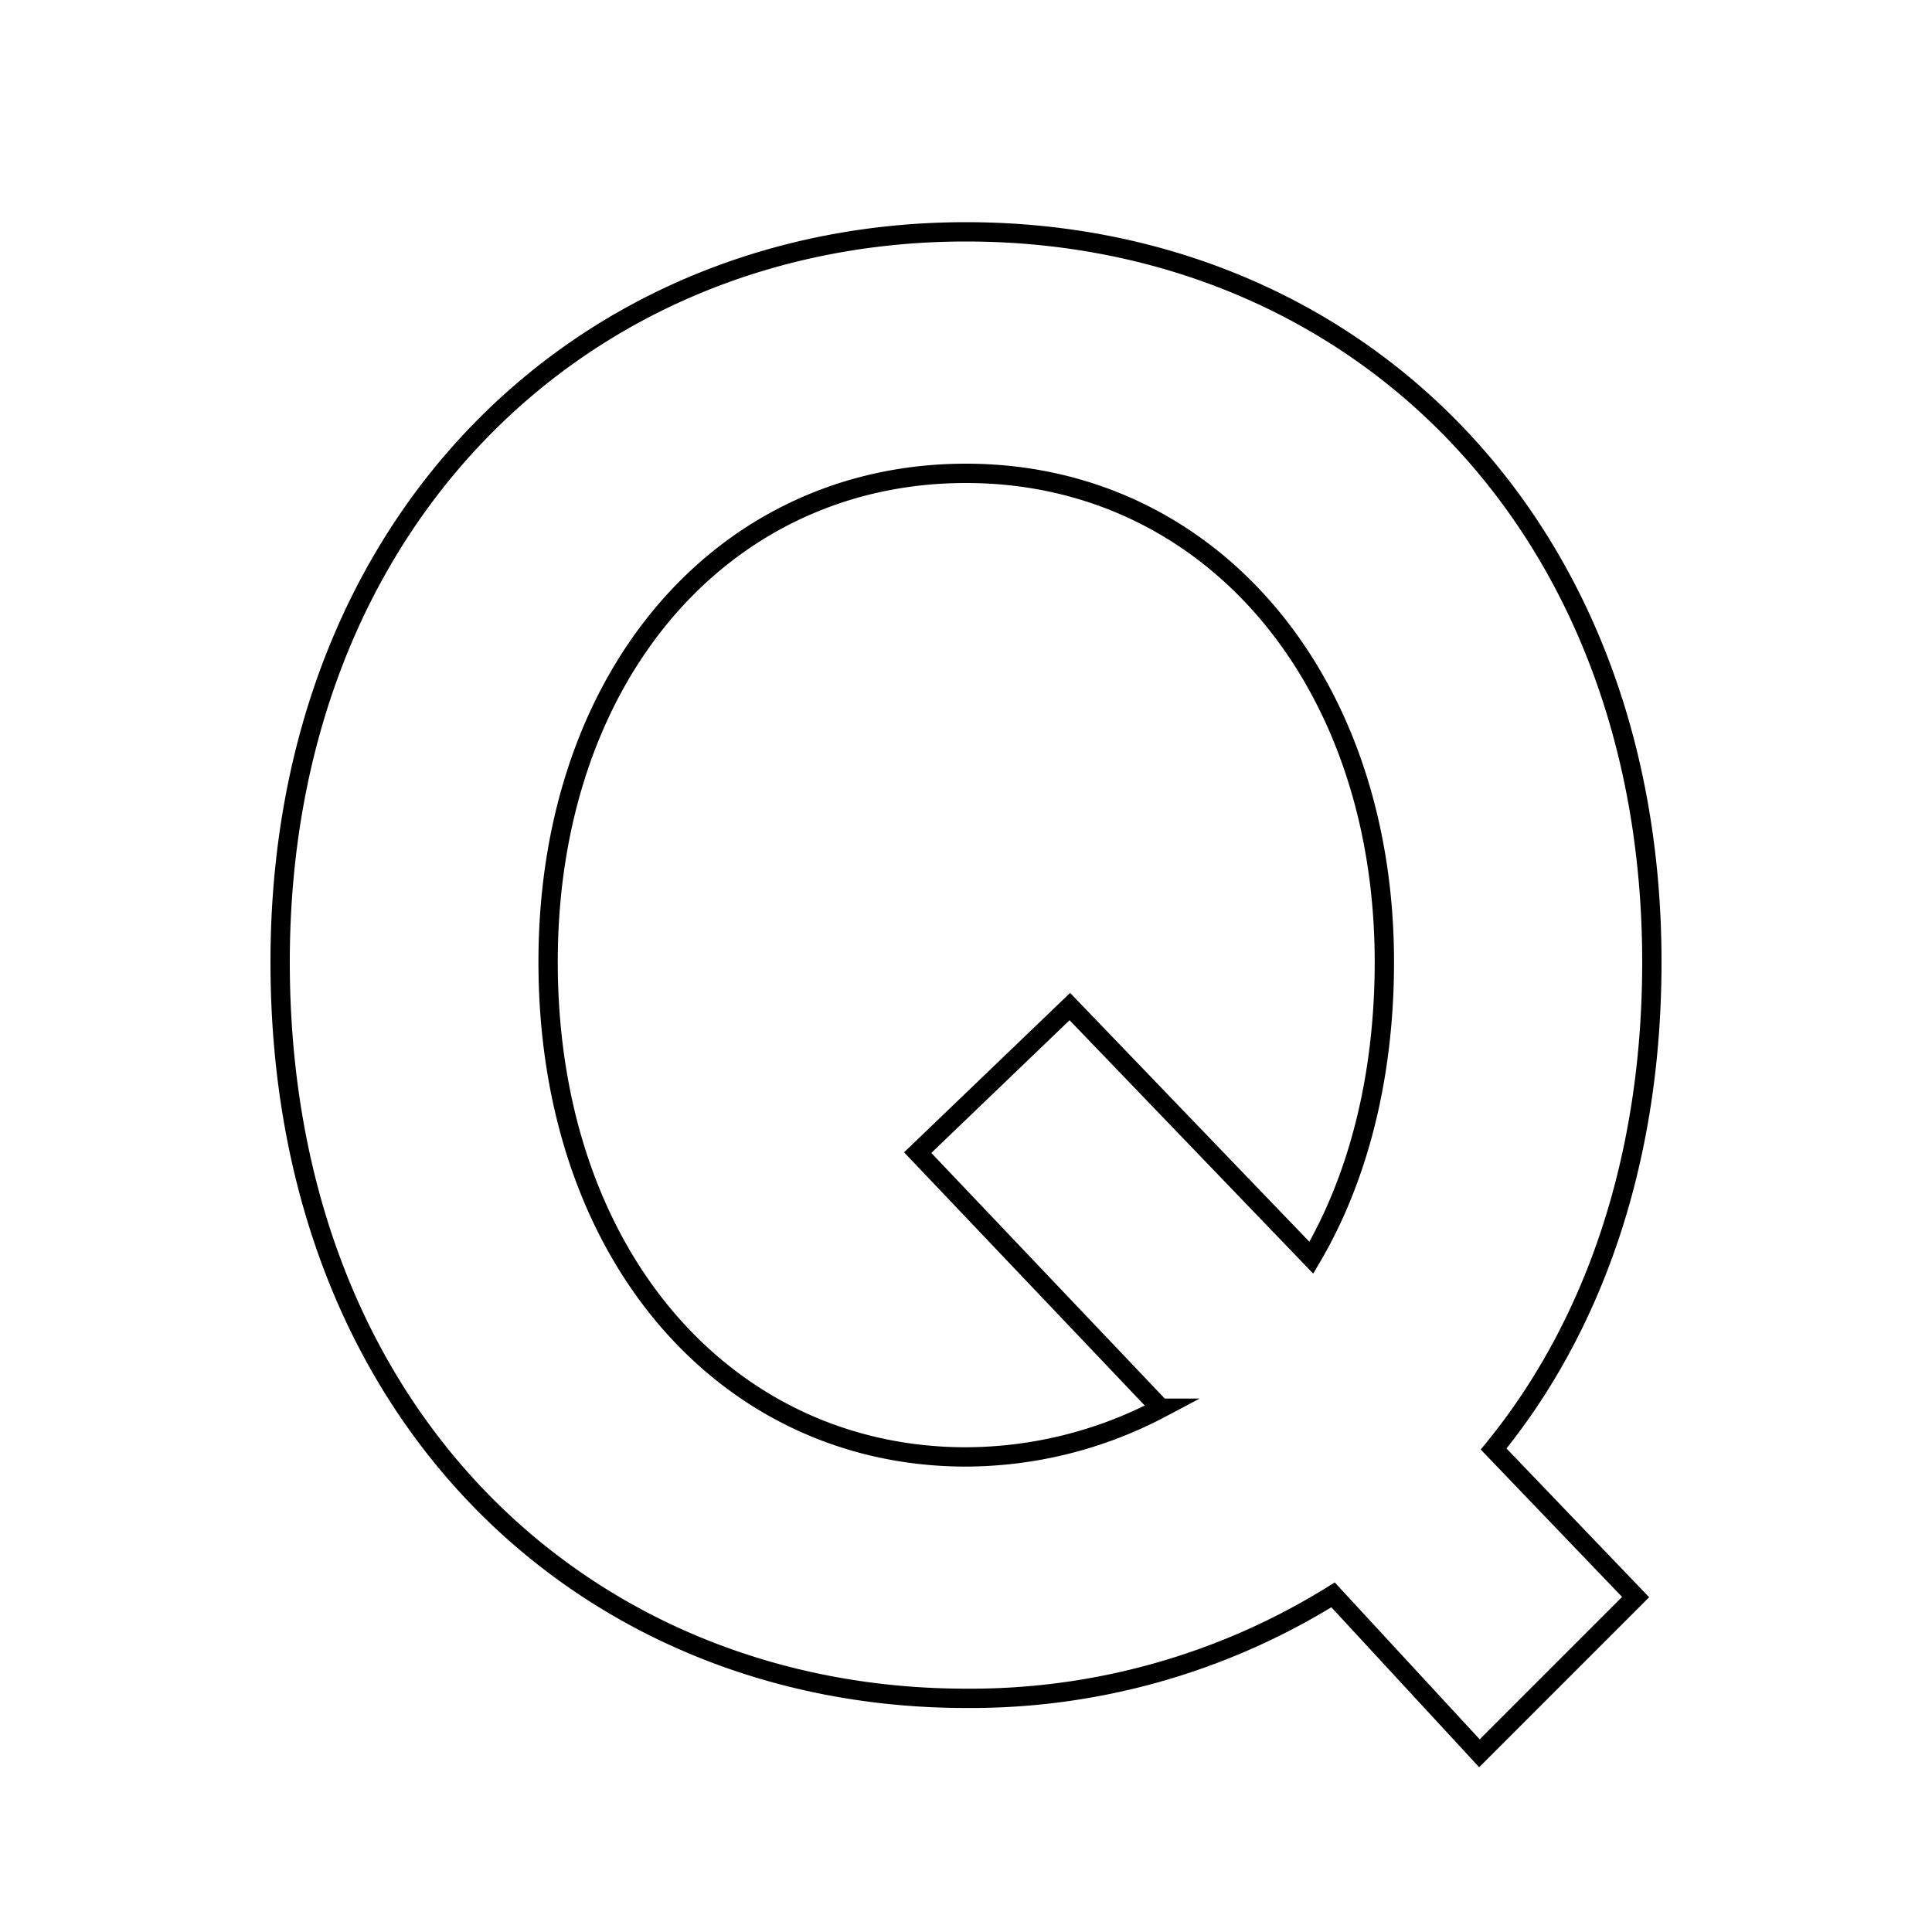 <?xml version="1.0" encoding="UTF-8"?>
<svg xmlns="http://www.w3.org/2000/svg" width="200" height="200" viewBox="0 0 200 200">
  <title>out_Q</title>
  <g id="Ebene_2">
    <g id="hg">
      <rect width="200" height="200" fill="none"></rect>
    </g>
    <g id="outlines">
      <path d="M138,165.1a71,71,0,0,1-38,10.71c-39.06,0-71-29-71-76.23C29,53.8,60.52,24,100,24c39.69,0,71,29.61,71,75.6,0,20.58-6.09,37.8-16.38,50.4l14.7,15.33-16.17,16.17Zm-17.85-19.32L95,119.32l15.75-15.12,25,26c4.83-8.19,7.56-18.69,7.56-30.66C143.27,70,125,49,100,49S56.74,69.76,56.74,99.58c0,30.66,18.69,51.24,43.26,51.24A43.44,43.44,0,0,0,120.16,145.78Z" fill="none" stroke="#000" stroke-miterlimit="10" stroke-width="2"></path>
    </g>
  </g>
</svg>
